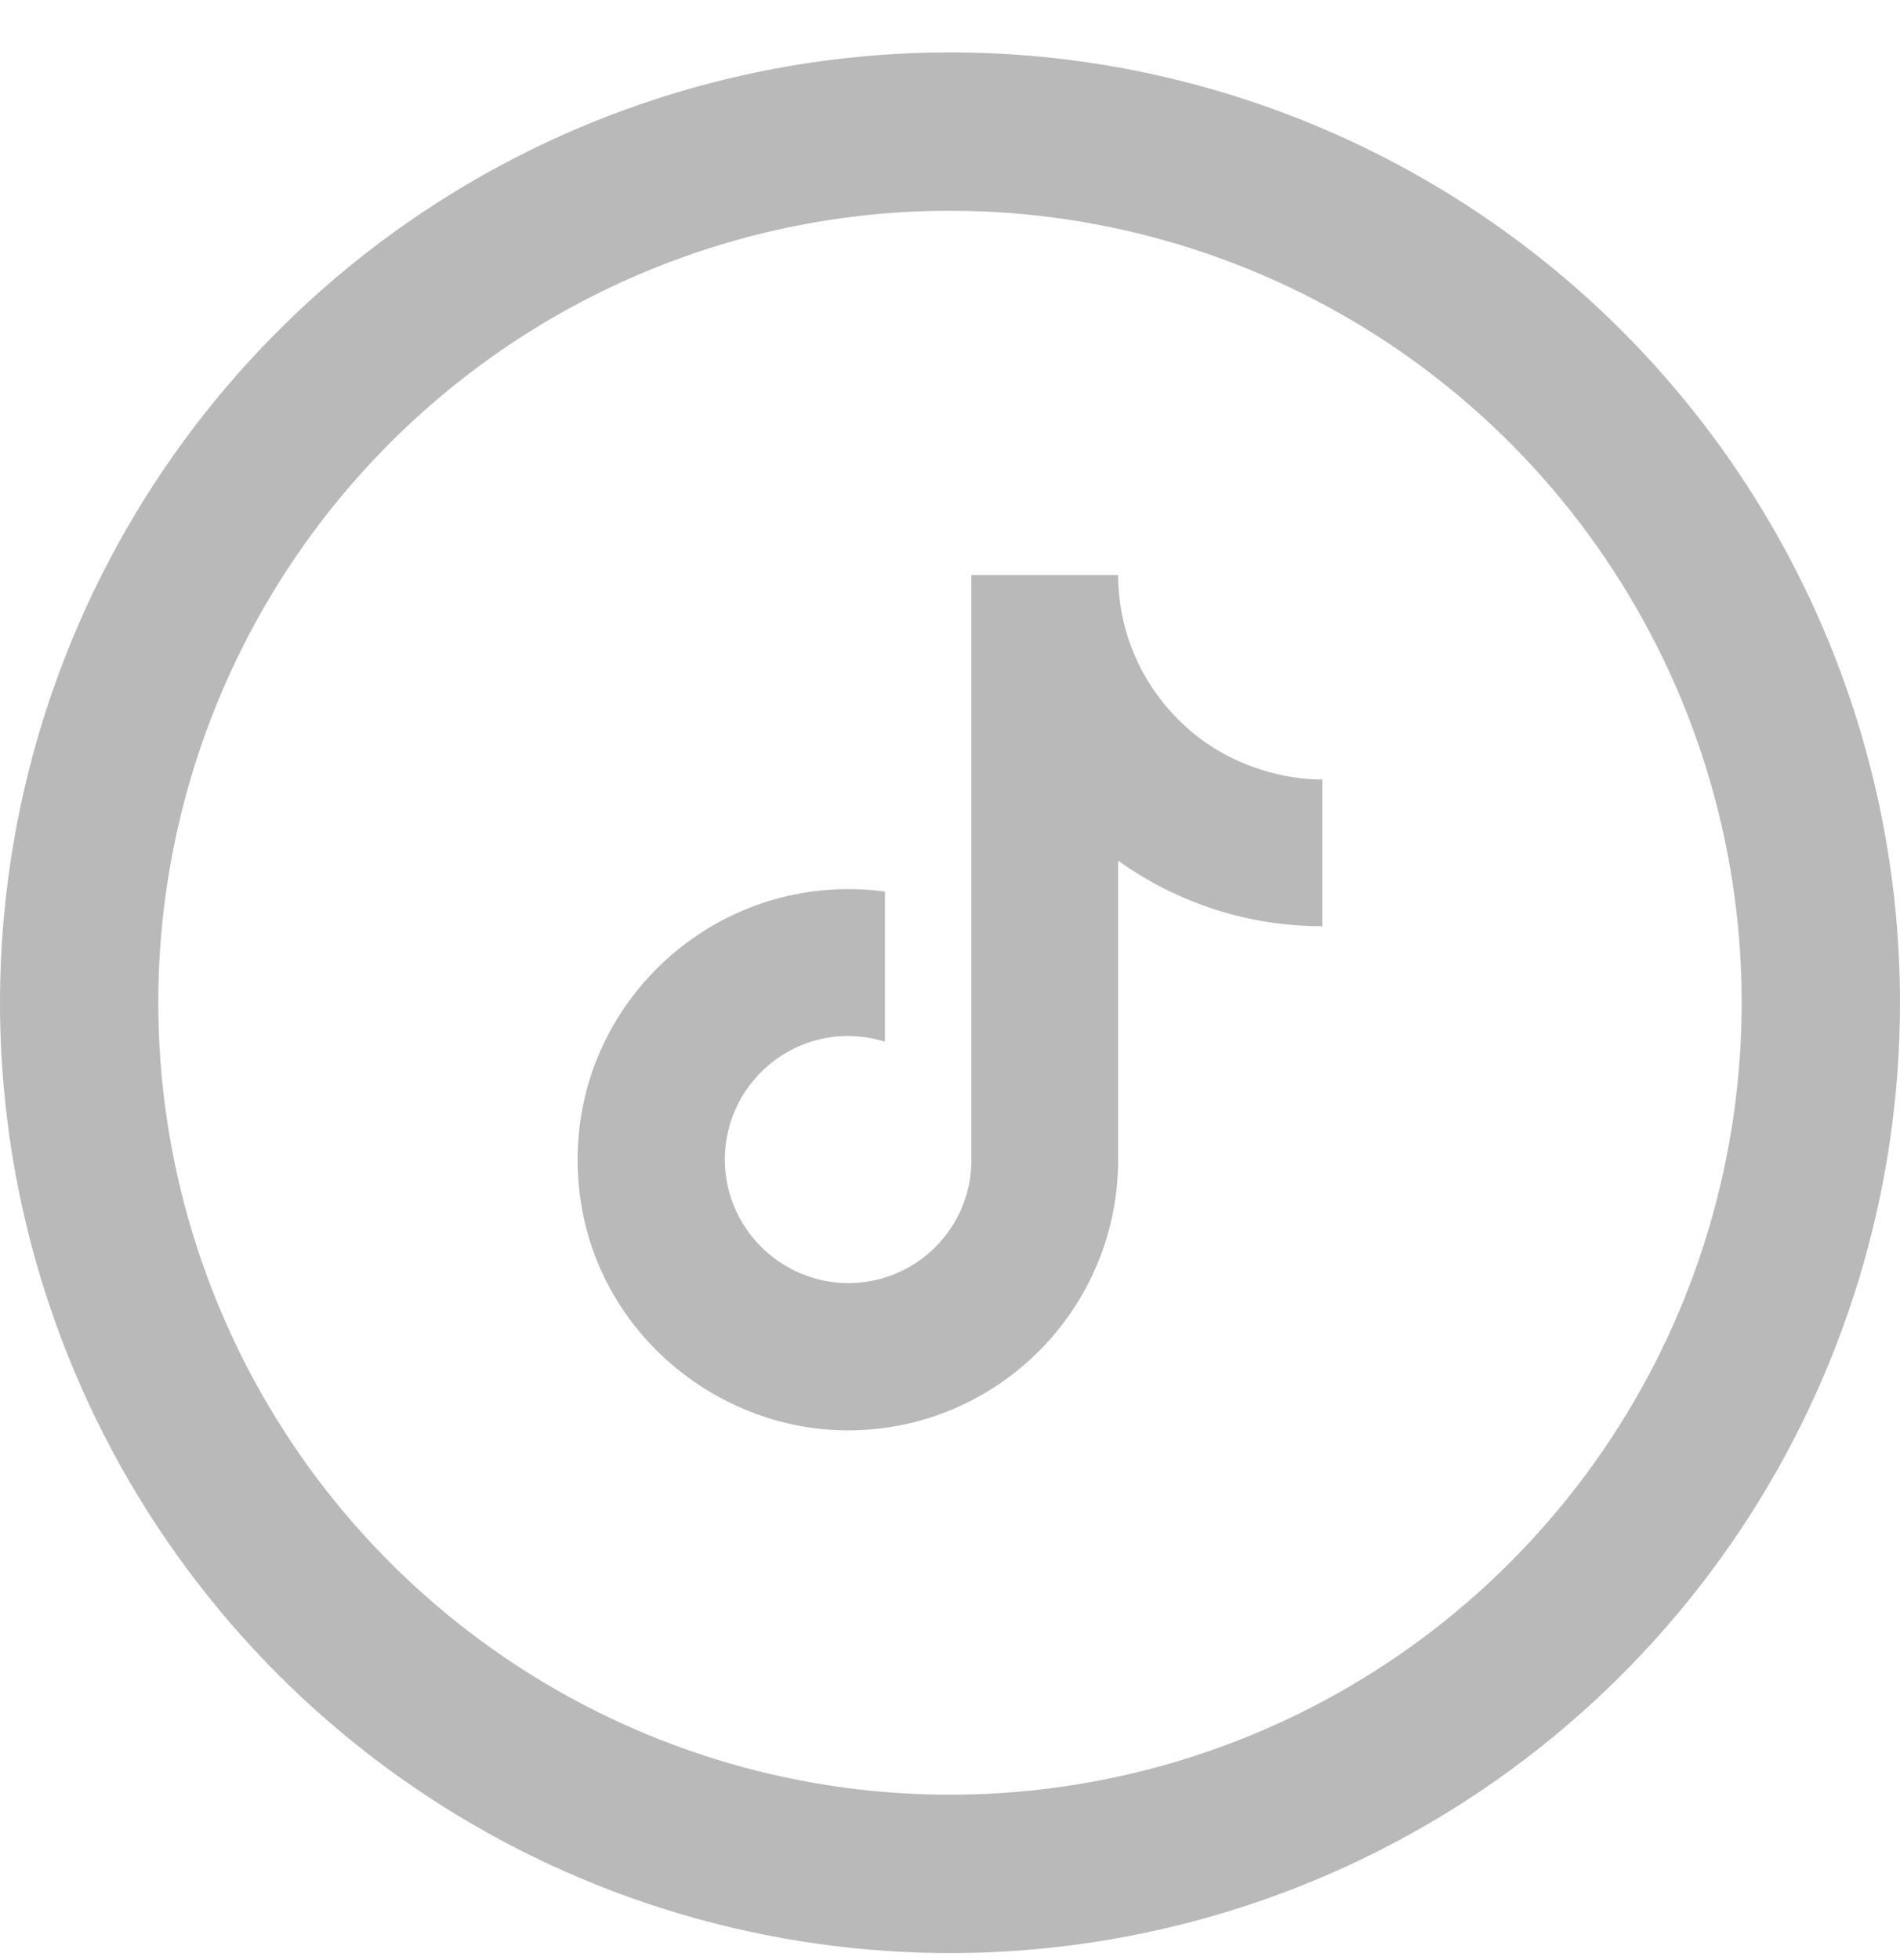 <svg width="32" height="33" viewBox="0 0 32 33" fill="none" xmlns="http://www.w3.org/2000/svg">
<path fill-rule="evenodd" clip-rule="evenodd" d="M16 0.882C12.835 0.882 9.742 1.82 7.111 3.578C4.48 5.336 2.429 7.835 1.218 10.759C0.007 13.682 -0.31 16.9 0.307 20.003C0.925 23.107 2.449 25.958 4.686 28.195C6.924 30.433 9.775 31.957 12.879 32.574C15.982 33.192 19.199 32.875 22.123 31.664C25.047 30.453 27.545 28.402 29.303 25.771C31.062 23.14 32 20.046 32 16.882C32 12.638 30.314 8.569 27.314 5.568C24.313 2.568 20.244 0.882 16 0.882ZM16 3.548C18.637 3.548 21.215 4.33 23.408 5.795C25.601 7.26 27.309 9.343 28.319 11.779C29.328 14.216 29.592 16.897 29.077 19.483C28.563 22.07 27.293 24.445 25.428 26.31C23.564 28.175 21.188 29.445 18.601 29.959C16.015 30.474 13.334 30.21 10.898 29.201C8.461 28.191 6.379 26.482 4.914 24.29C3.448 22.097 2.666 19.519 2.666 16.882C2.666 13.345 4.071 9.954 6.572 7.454C9.072 4.953 12.464 3.548 16 3.548Z" fill="#B9B9B9"/>
<path d="M19.68 11.938C19.133 11.313 18.832 10.512 18.832 9.682H16.36V19.602C16.341 20.139 16.115 20.648 15.728 21.021C15.342 21.394 14.825 21.602 14.288 21.602C13.152 21.602 12.208 20.674 12.208 19.522C12.208 18.146 13.536 17.114 14.904 17.538V15.01C12.144 14.642 9.728 16.786 9.728 19.522C9.728 22.186 11.936 24.082 14.28 24.082C16.792 24.082 18.832 22.042 18.832 19.522V14.49C19.834 15.21 21.038 15.596 22.272 15.594V13.122C22.272 13.122 20.768 13.194 19.68 11.938Z" fill="#B9B9B9"/>
</svg>
